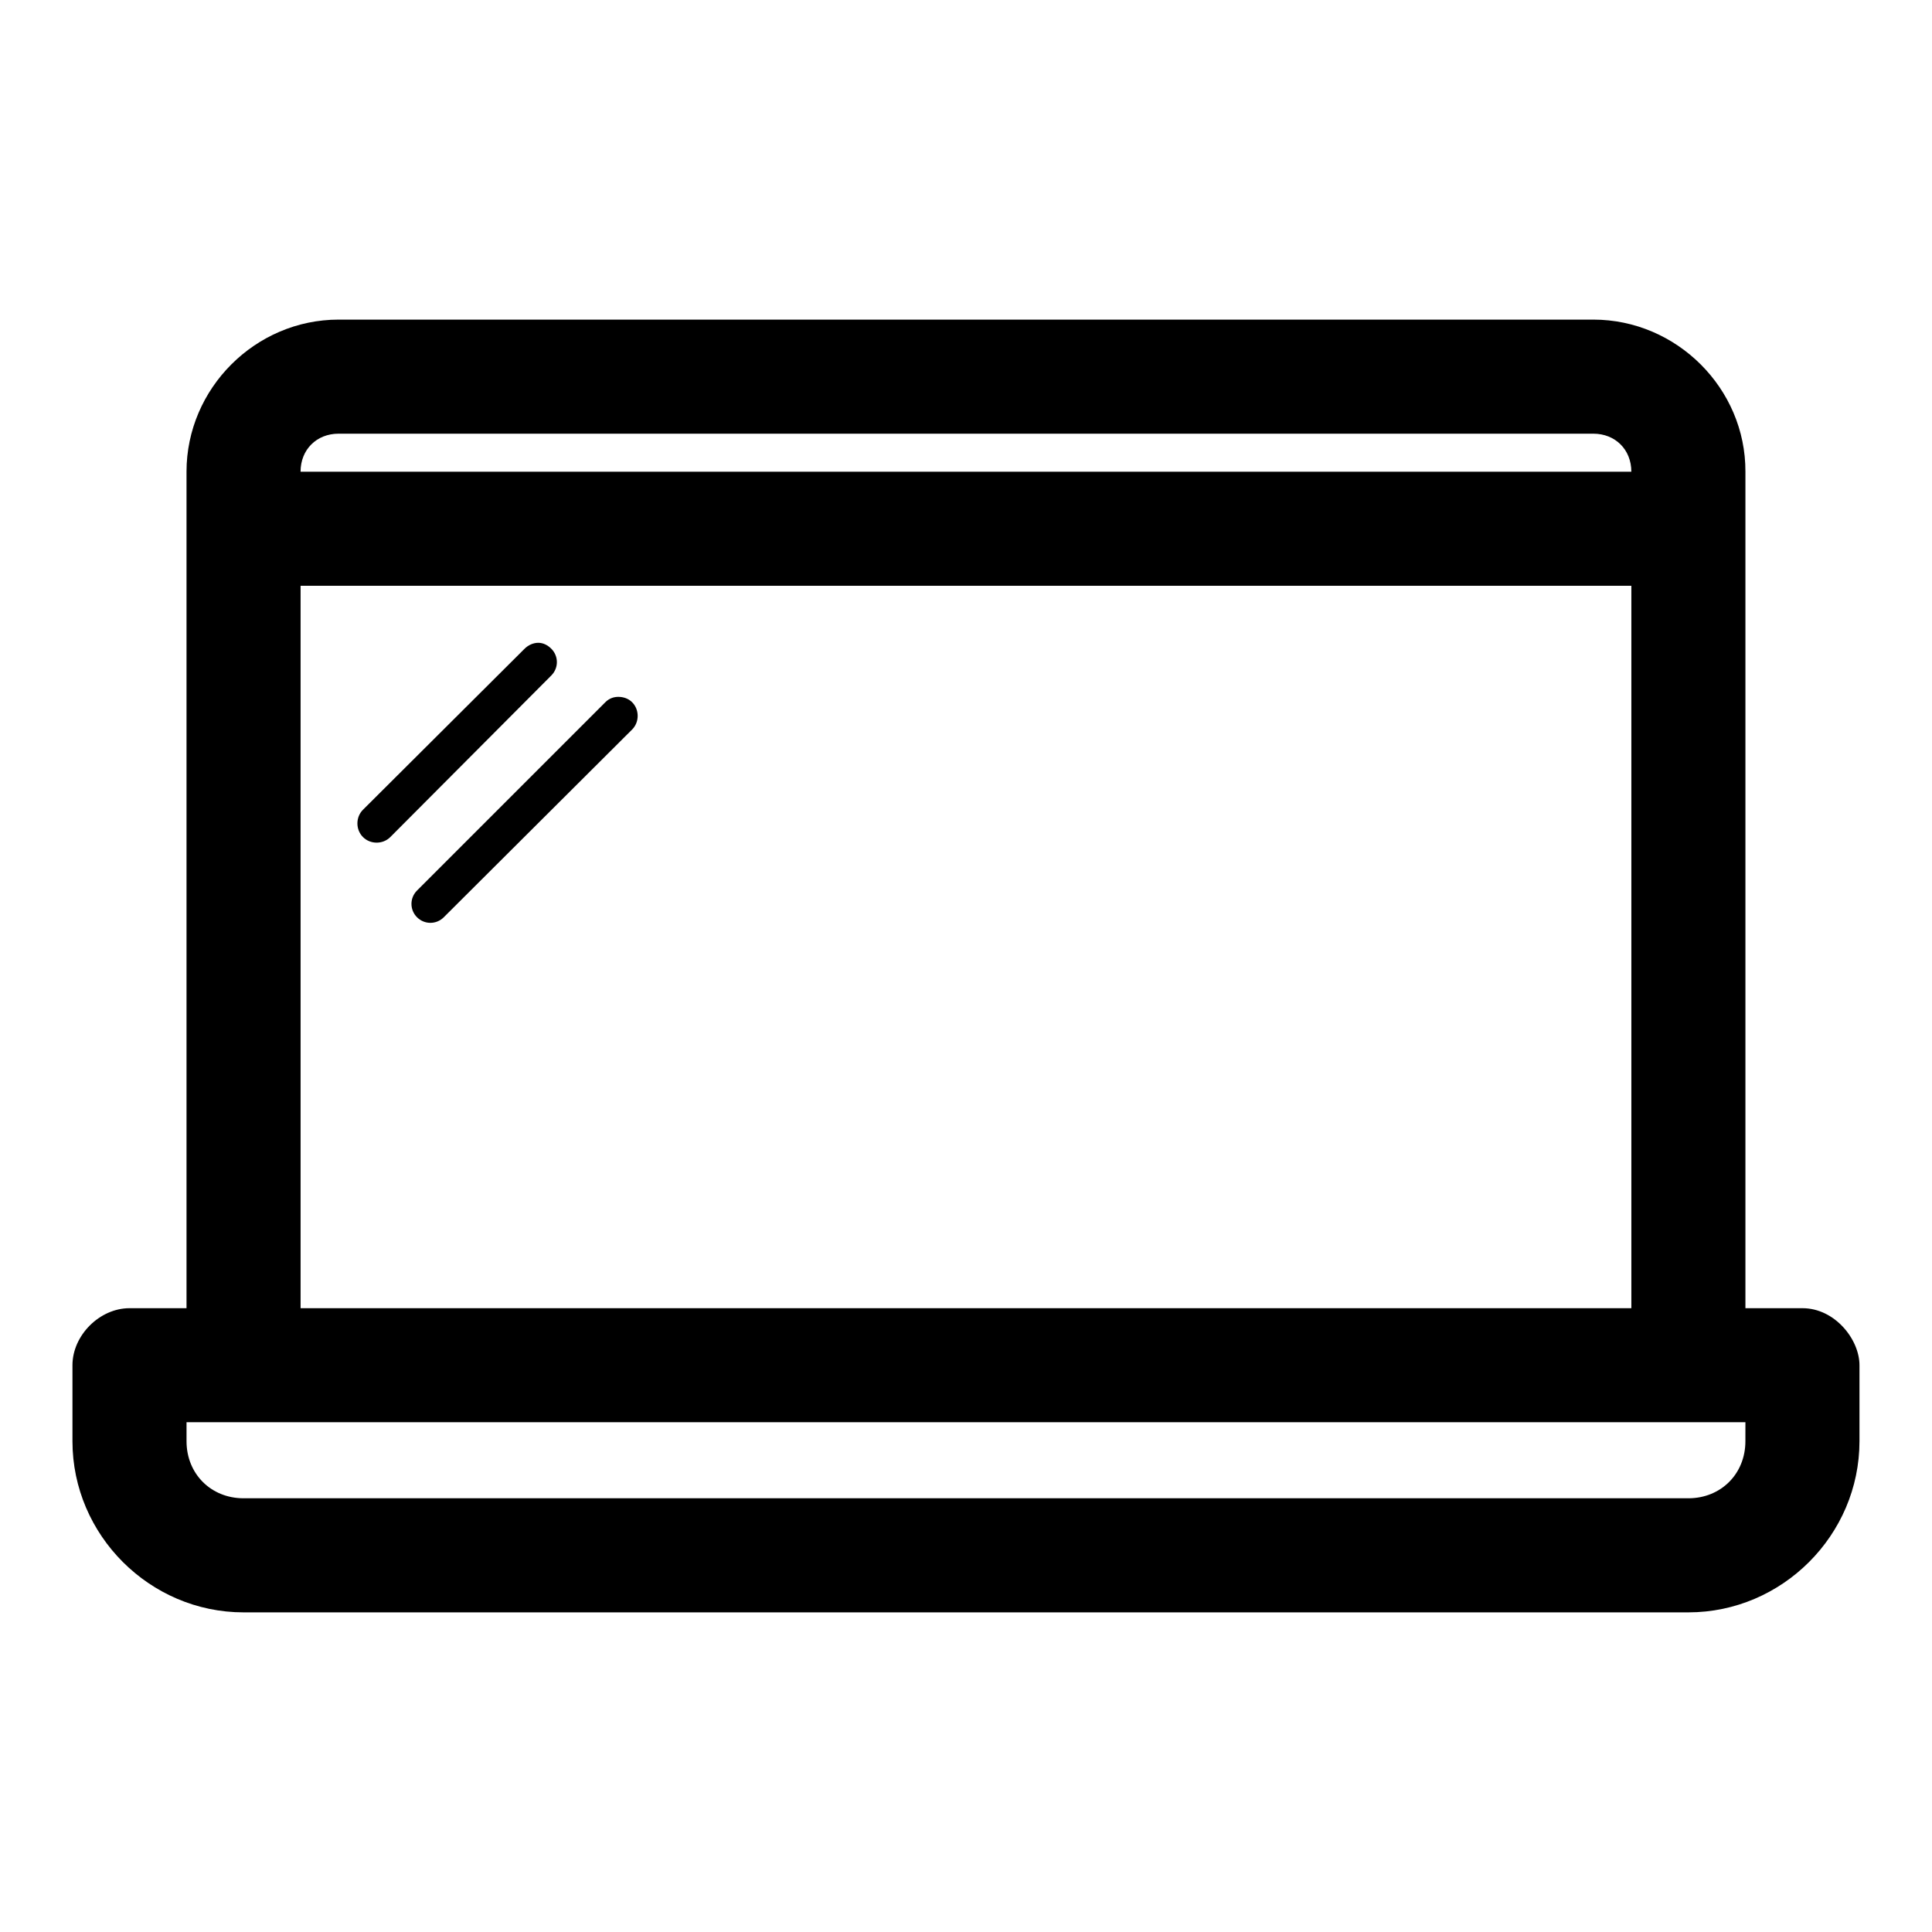 <?xml version="1.0" encoding="UTF-8"?>
<!-- The Best Svg Icon site in the world: iconSvg.co, Visit us! https://iconsvg.co -->
<svg fill="#000000" width="800px" height="800px" version="1.1" viewBox="144 144 512 512" xmlns="http://www.w3.org/2000/svg">
 <path d="m566.25 228.7c22.066 0 40.391 18.238 40.305 40.305v221.68h15.113c8.59 0 15.117 8.281 15.113 15.113v20.152c0 24.859-20.484 45.344-45.344 45.344h-382.89c-24.859 0-45.344-20.484-45.344-45.344v-20.152c0-7.914 7.199-15.113 15.113-15.113h15.113v-221.68c0-22.066 18.238-40.305 40.305-40.305zm0 30.23h-332.52c-5.844 0-10.078 4.234-10.078 10.078h352.67c0-5.844-4.234-10.078-10.078-10.078zm10.078 40.305h-352.67v191.45h352.67zm-289.69 15.113c1.289 0 2.481 0.59 3.465 1.574 1.969 1.969 1.969 5.117 0 7.086l-42.668 42.824c-1.969 1.969-5.273 1.969-7.242 0s-1.969-5.273 0-7.242l42.824-42.668c0.984-0.984 2.332-1.574 3.621-1.574zm21.254 14.328c1.289 0 2.637 0.434 3.621 1.418 1.969 1.969 1.969 5.273 0 7.242l-49.91 49.75c-1.969 1.969-5.117 1.969-7.086 0s-1.969-5.117 0-7.086l49.91-49.91c0.984-0.984 2.176-1.418 3.465-1.418zm298.66 192.23h-413.12v5.039c0 8.637 6.481 15.113 15.113 15.113h382.89c8.633 0 15.113-6.481 15.113-15.113z"/>
</svg>